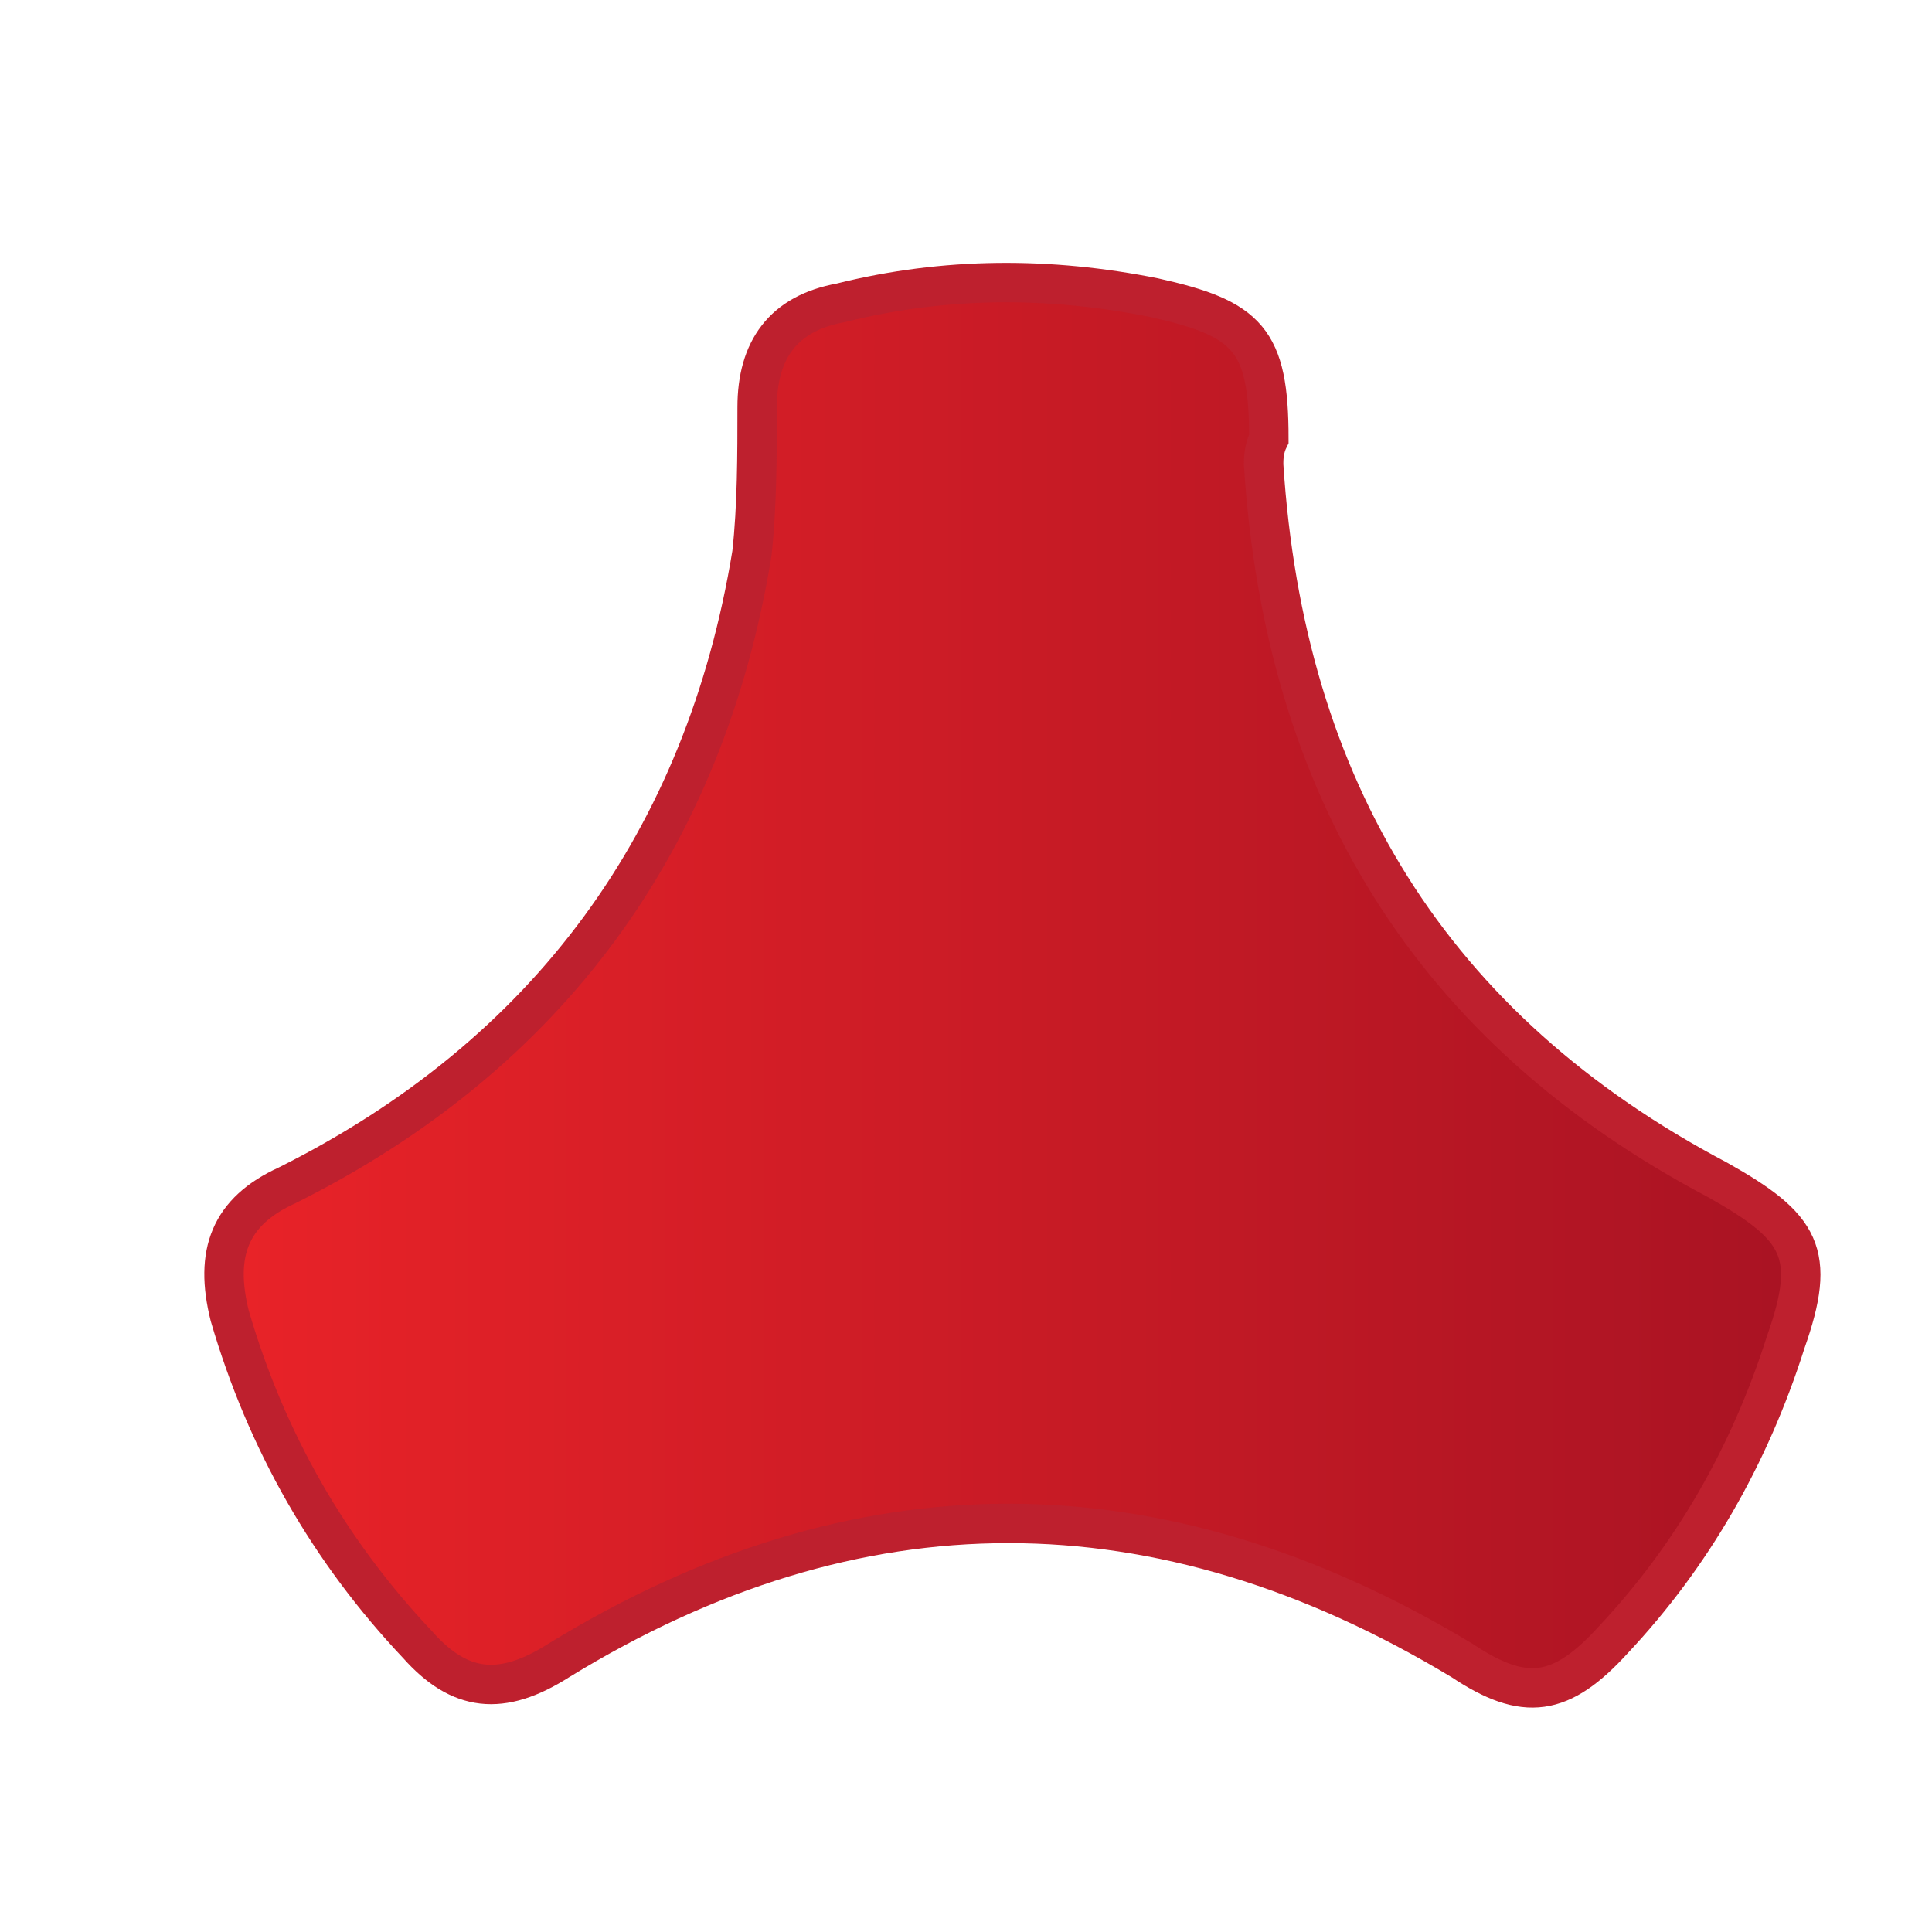 <?xml version="1.0" encoding="utf-8"?>
<!-- Generator: Adobe Illustrator 22.0.1, SVG Export Plug-In . SVG Version: 6.00 Build 0)  -->
<svg version="1.1" id="Layer_1" xmlns="http://www.w3.org/2000/svg" xmlns:xlink="http://www.w3.org/1999/xlink" x="0px" y="0px"
	 viewBox="0 0 37 37" style="enable-background:new 0 0 37 37;" xml:space="preserve">
<style type="text/css">
	.st0{fill-rule:evenodd;clip-rule:evenodd;fill:url(#SVGID_1_);stroke:#BE202E;stroke-width:0.755;stroke-miterlimit:10;}
</style>
<linearGradient id="SVGID_1_" gradientUnits="userSpaceOnUse" x1="4.227" y1="18.976" x2="34.46" y2="18.976">
	<stop  offset="0" style="stop-color:#E92328"/>
	<stop  offset="1" style="stop-color:#A91323"/>
</linearGradient>
<path class="st0" d="M24.2,8.9c0.4,6.2,3.2,10.8,8.7,13.7c1.6,0.9,1.9,1.4,1.3,3.1c-0.7,2.2-1.8,4.1-3.3,5.7c-1,1.1-1.7,1.2-2.9,0.4
	c-5.8-3.5-11.6-3.5-17.3,0c-1.1,0.7-1.9,0.6-2.7-0.3c-1.7-1.8-2.9-3.9-3.6-6.3c-0.3-1.2,0-2,1.1-2.5c5-2.5,8-6.6,8.9-12.1
	c0.1-0.9,0.1-1.9,0.1-2.8c0-1.1,0.5-1.8,1.6-2c2-0.5,4-0.5,6-0.1c1.8,0.4,2.2,0.8,2.2,2.7C24.2,8.6,24.2,8.8,24.2,8.9z"/>
</svg>

